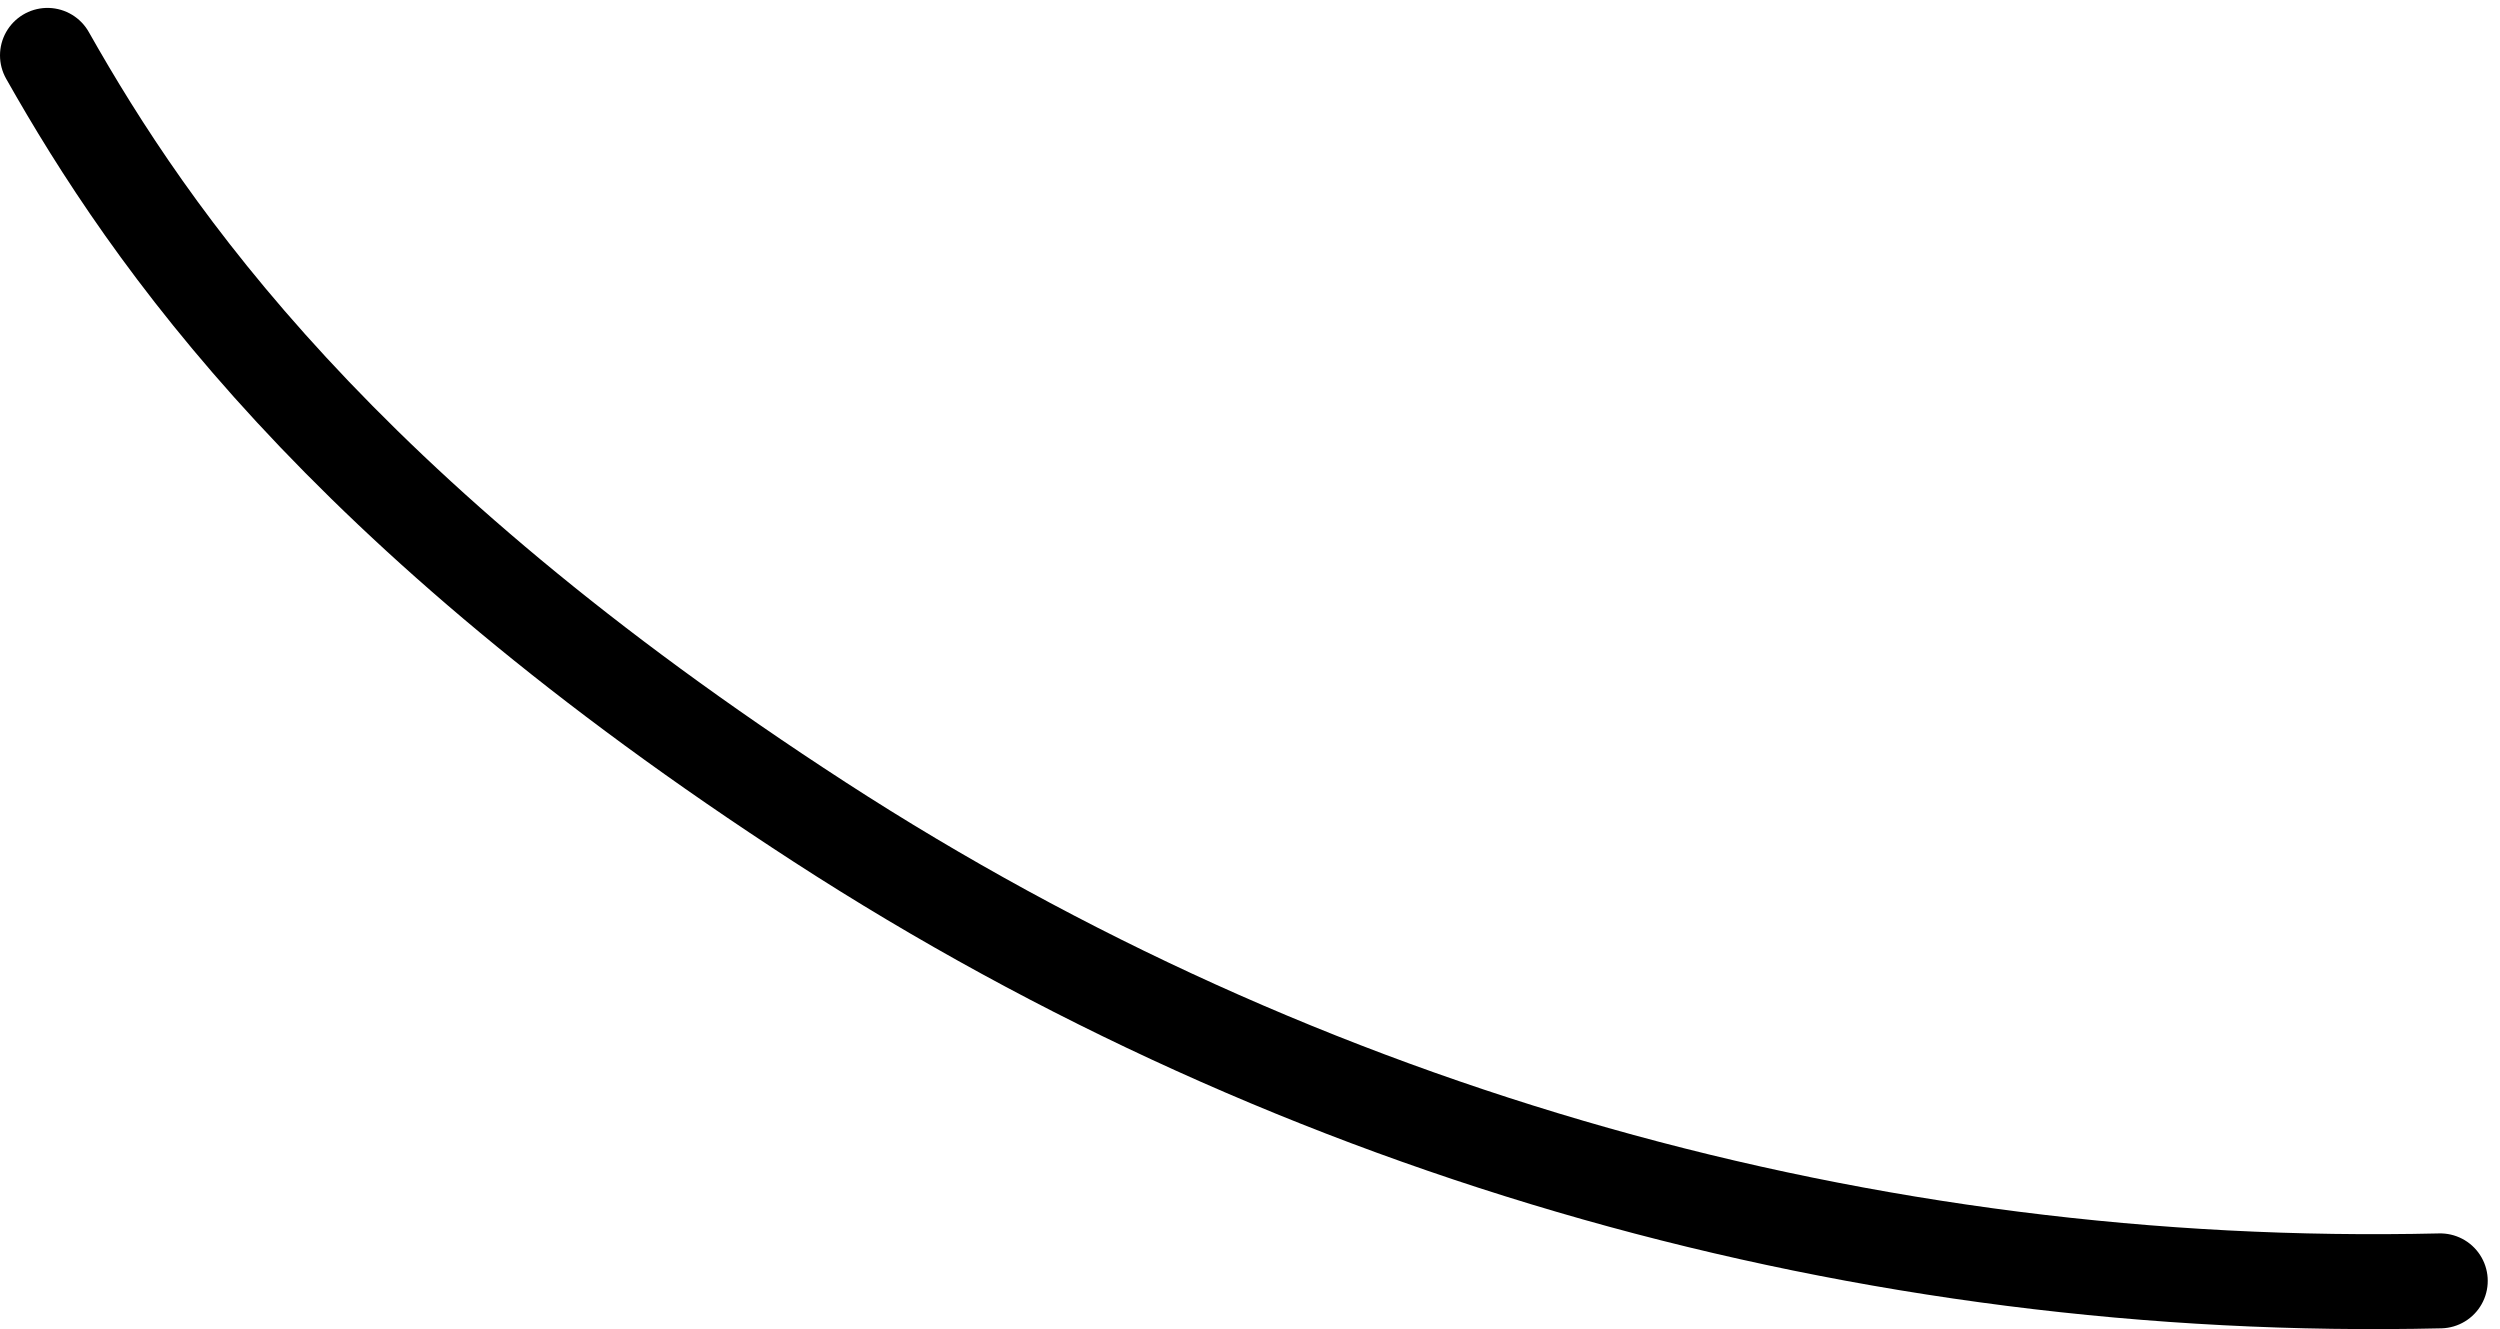 <?xml version="1.0" encoding="UTF-8"?> <svg xmlns="http://www.w3.org/2000/svg" width="158" height="84" viewBox="0 0 158 84" fill="none"> <path d="M154.225 80.951C117.952 81.8 82.265 71.698 51.819 51.962C21.373 32.227 9.5 15 3 3.5" stroke="black" stroke-width="6" stroke-linecap="round" stroke-linejoin="round"></path> </svg> 